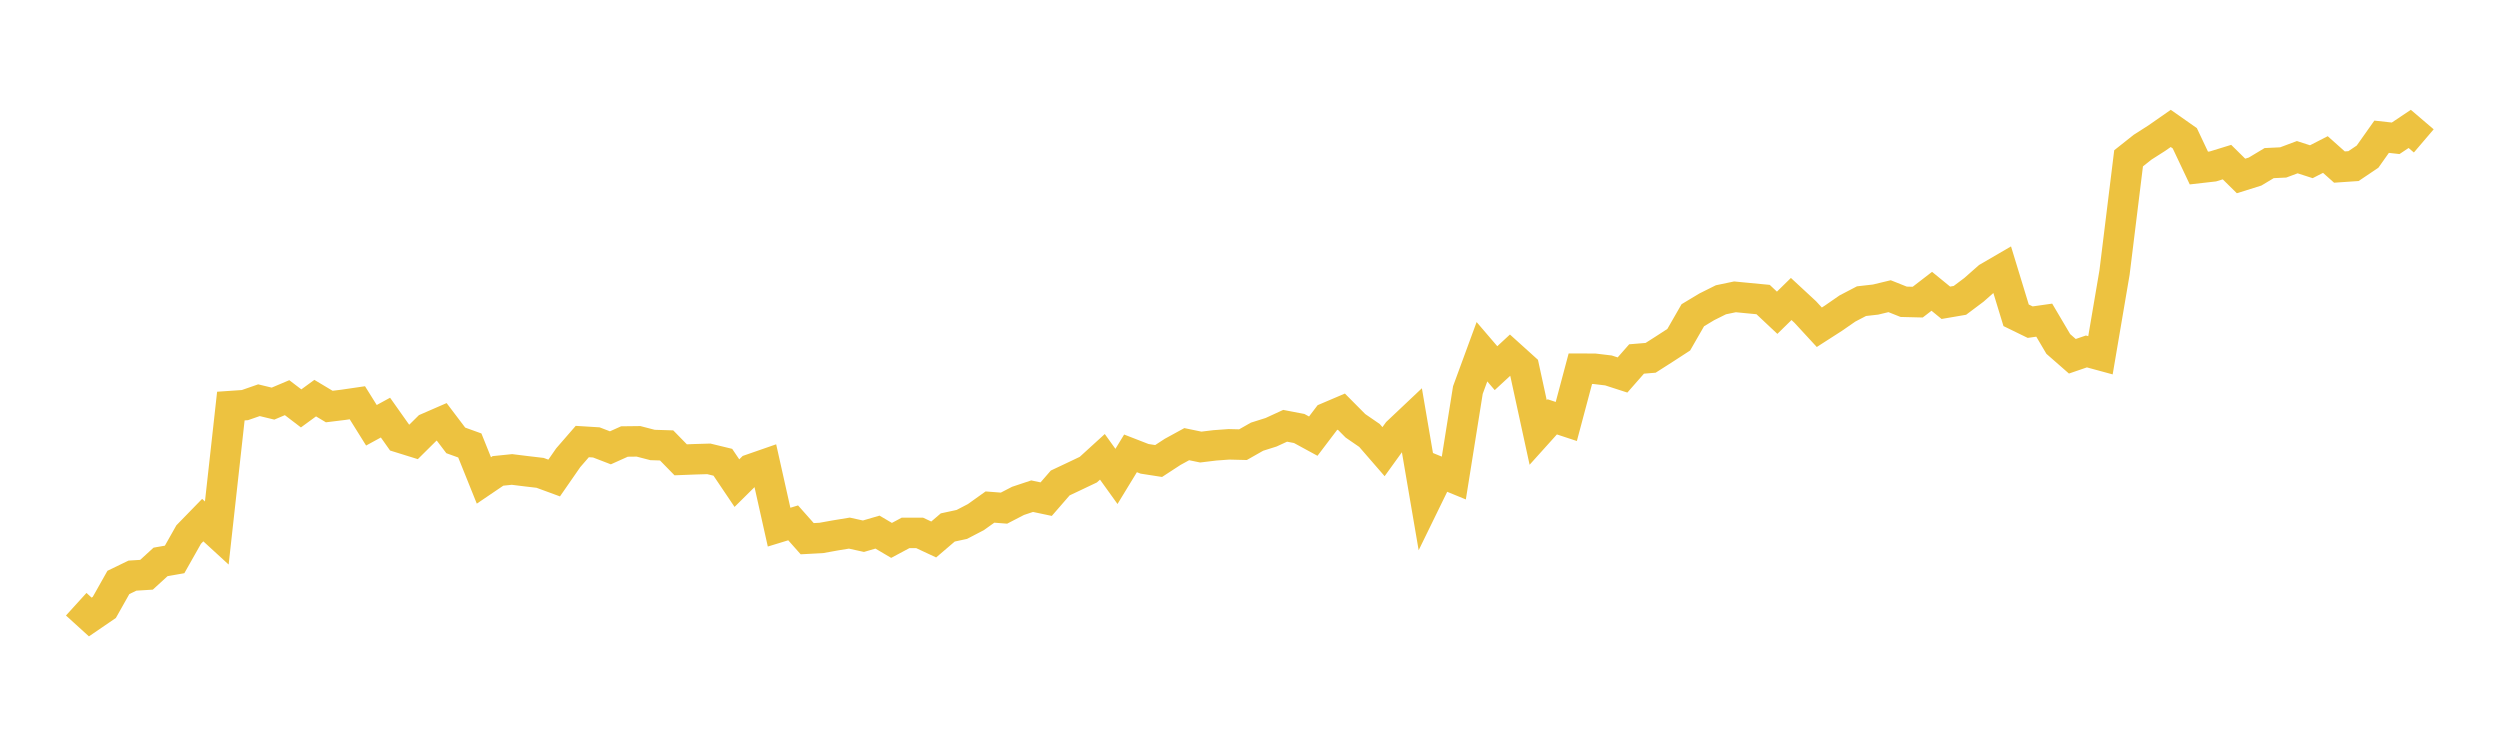 <svg width="164" height="48" xmlns="http://www.w3.org/2000/svg" xmlns:xlink="http://www.w3.org/1999/xlink"><path fill="none" stroke="rgb(237,194,64)" stroke-width="2" d="M5,39.637L5.922,40.475L6.844,39.845L7.766,38.208L8.689,37.761L9.611,37.704L10.533,36.861L11.455,36.699L12.377,35.066L13.299,34.119L14.222,34.965L15.144,26.638L16.066,26.575L16.988,26.254L17.91,26.477L18.832,26.087L19.754,26.791L20.677,26.117L21.599,26.669L22.521,26.556L23.443,26.421L24.365,27.898L25.287,27.395L26.21,28.7L27.132,28.987L28.054,28.074L28.976,27.673L29.898,28.89L30.82,29.223L31.743,31.516L32.665,30.891L33.587,30.797L34.509,30.911L35.431,31.019L36.353,31.358L37.275,30.028L38.198,28.965L39.12,29.022L40.042,29.377L40.964,28.963L41.886,28.952L42.808,29.191L43.731,29.22L44.653,30.164L45.575,30.128L46.497,30.101L47.419,30.325L48.341,31.693L49.263,30.78L50.186,30.459L51.108,34.581L52.03,34.299L52.952,35.338L53.874,35.289L54.796,35.123L55.719,34.972L56.641,35.176L57.563,34.906L58.485,35.45L59.407,34.957L60.329,34.959L61.251,35.39L62.174,34.601L63.096,34.402L64.018,33.922L64.94,33.263L65.862,33.334L66.784,32.857L67.707,32.549L68.629,32.744L69.551,31.682L70.473,31.247L71.395,30.808L72.317,29.968L73.24,31.253L74.162,29.741L75.084,30.099L76.006,30.242L76.928,29.641L77.85,29.137L78.772,29.327L79.695,29.215L80.617,29.148L81.539,29.171L82.461,28.647L83.383,28.356L84.305,27.932L85.228,28.109L86.15,28.611L87.072,27.396L87.994,27.003L88.916,27.932L89.838,28.566L90.76,29.629L91.683,28.35L92.605,27.479L93.527,32.869L94.449,30.981L95.371,31.359L96.293,25.587L97.216,23.074L98.138,24.151L99.06,23.299L99.982,24.131L100.904,28.369L101.826,27.345L102.749,27.649L103.671,24.188L104.593,24.191L105.515,24.301L106.437,24.599L107.359,23.549L108.281,23.473L109.204,22.884L110.126,22.285L111.048,20.679L111.97,20.125L112.892,19.666L113.814,19.473L114.737,19.562L115.659,19.65L116.581,20.517L117.503,19.614L118.425,20.468L119.347,21.468L120.269,20.876L121.192,20.237L122.114,19.756L123.036,19.652L123.958,19.43L124.88,19.797L125.802,19.82L126.725,19.109L127.647,19.862L128.569,19.704L129.491,19.013L130.413,18.199L131.335,17.663L132.257,20.683L133.18,21.133L134.102,21.002L135.024,22.564L135.946,23.371L136.868,23.055L137.79,23.306L138.713,17.879L139.635,10.386L140.557,9.655L141.479,9.067L142.401,8.424L143.323,9.071L144.246,11.023L145.168,10.918L146.09,10.634L147.012,11.543L147.934,11.254L148.856,10.7L149.778,10.656L150.701,10.311L151.623,10.609L152.545,10.137L153.467,10.959L154.389,10.896L155.311,10.276L156.234,8.97L157.156,9.072L158.078,8.456L159,9.243"></path></svg>
